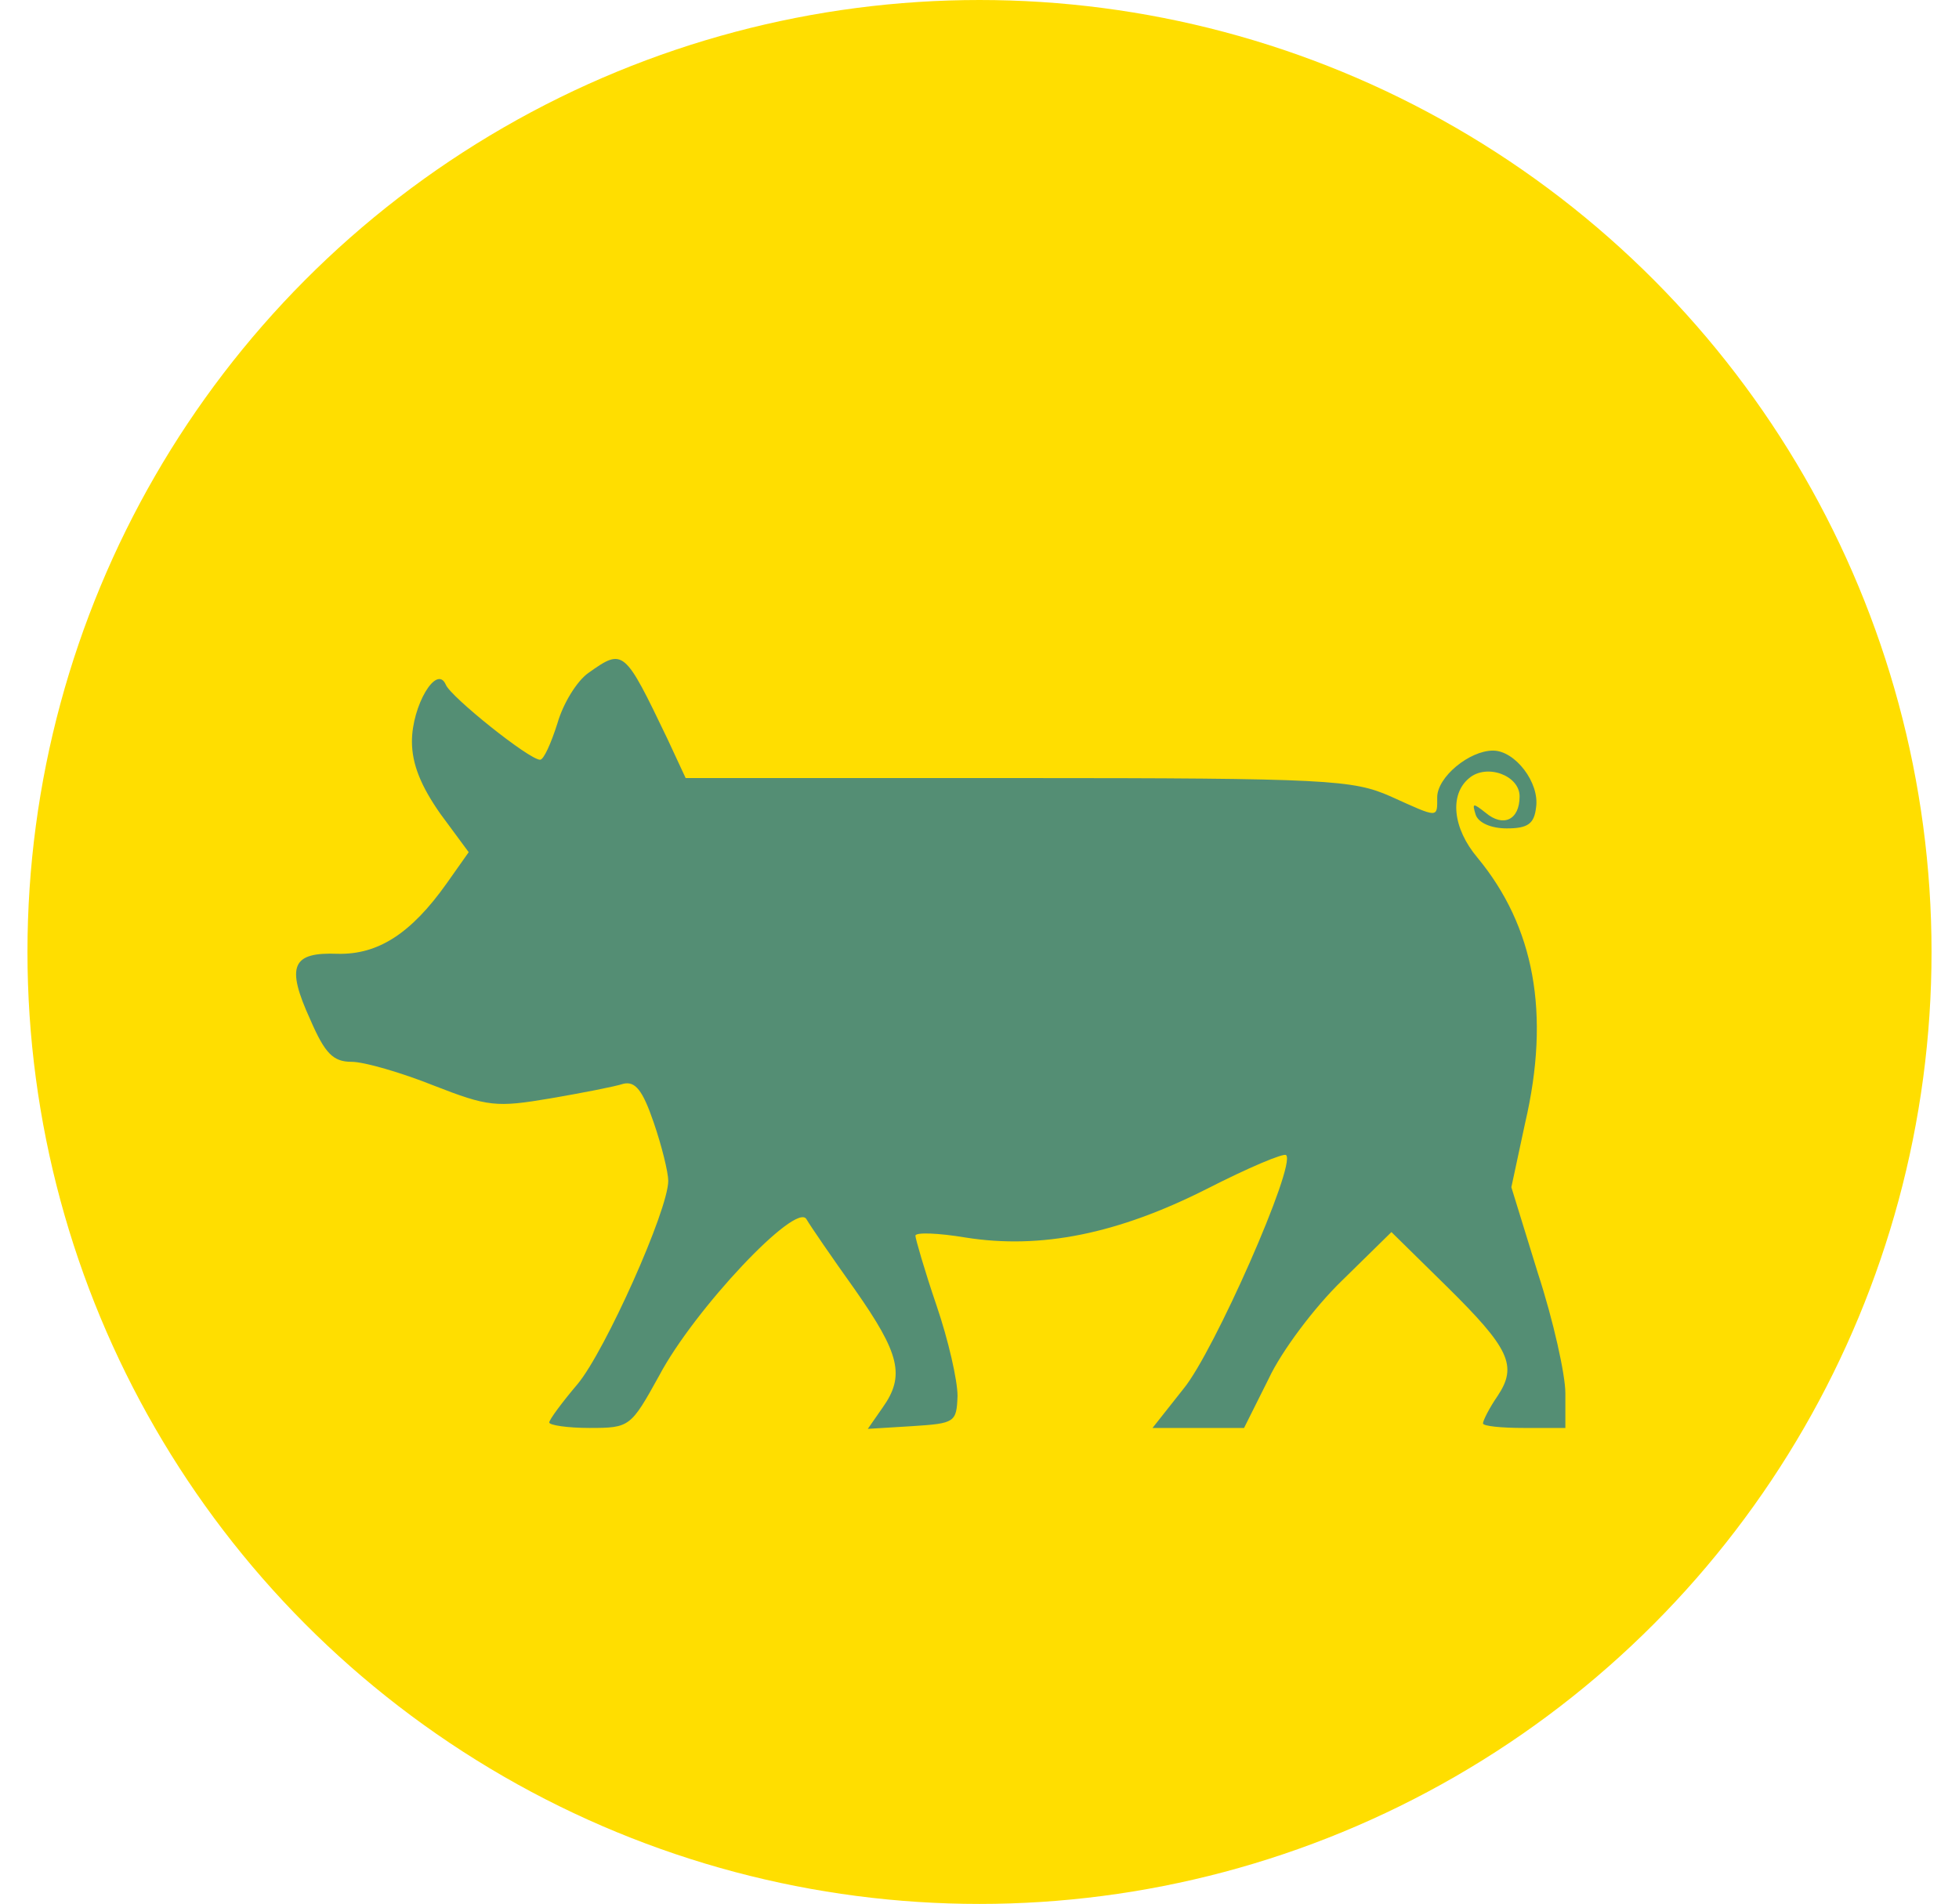 <svg width="214" height="208" viewBox="0 0 214 208" fill="none" xmlns="http://www.w3.org/2000/svg">
    <circle cx="107" cy="104" r="104" fill="#FFDE00"></circle>
    <g transform="translate(0,208) scale(0.1,-0.1)" fill="#548E74">
        <path d="M643 1345 c-13 -9 -28 -34 -34 -55 -7 -22 -15 -40 -19 -40 -12 0 -98
        69 -103 82 -10 23 -37 -23 -37 -62 0 -25 10 -49 31 -79 l31 -42 -24 -34 c-39
        -55 -75 -78 -119 -77 -50 2 -57 -13 -30 -72 16 -37 25 -46 45 -46 14 0 55 -12
        90 -26 59 -23 68 -24 127 -14 35 6 71 13 80 16 13 3 21 -7 33 -42 9 -26 16
        -55 16 -64 0 -32 -69 -186 -99 -222 -17 -20 -31 -39 -31 -42 0 -3 20 -6 44 -6
        44 0 45 1 76 57 38 72 150 191 161 171 4 -7 28 -42 53 -77 49 -70 55 -94 30
        -129 l-16 -23 49 3 c46 3 48 4 49 33 0 17 -10 61 -23 99 -13 38 -23 73 -23 76
        0 4 25 3 55 -2 82 -13 166 4 263 53 45 23 85 40 87 37 11 -11 -79 -215 -112
        -255 l-34 -43 50 0 50 0 27 54 c14 30 50 78 80 107 l54 53 60 -59 c69 -68 78
        -87 56 -120 -9 -13 -16 -27 -16 -30 0 -3 20 -5 45 -5 l45 0 0 38 c0 20 -13 79
        -30 131 l-29 94 15 70 c28 120 10 215 -52 290 -27 32 -31 69 -9 87 19 16 55 3
        55 -20 0 -26 -18 -34 -37 -18 -14 11 -15 11 -11 -2 3 -9 17 -15 34 -15 23 0
        30 5 32 23 4 27 -23 62 -47 62 -26 0 -61 -29 -61 -51 0 -23 2 -23 -51 1 -41
        18 -67 20 -407 20 l-363 0 -20 43 c-47 98 -48 99 -86 72z"/>
    </g>
</svg>